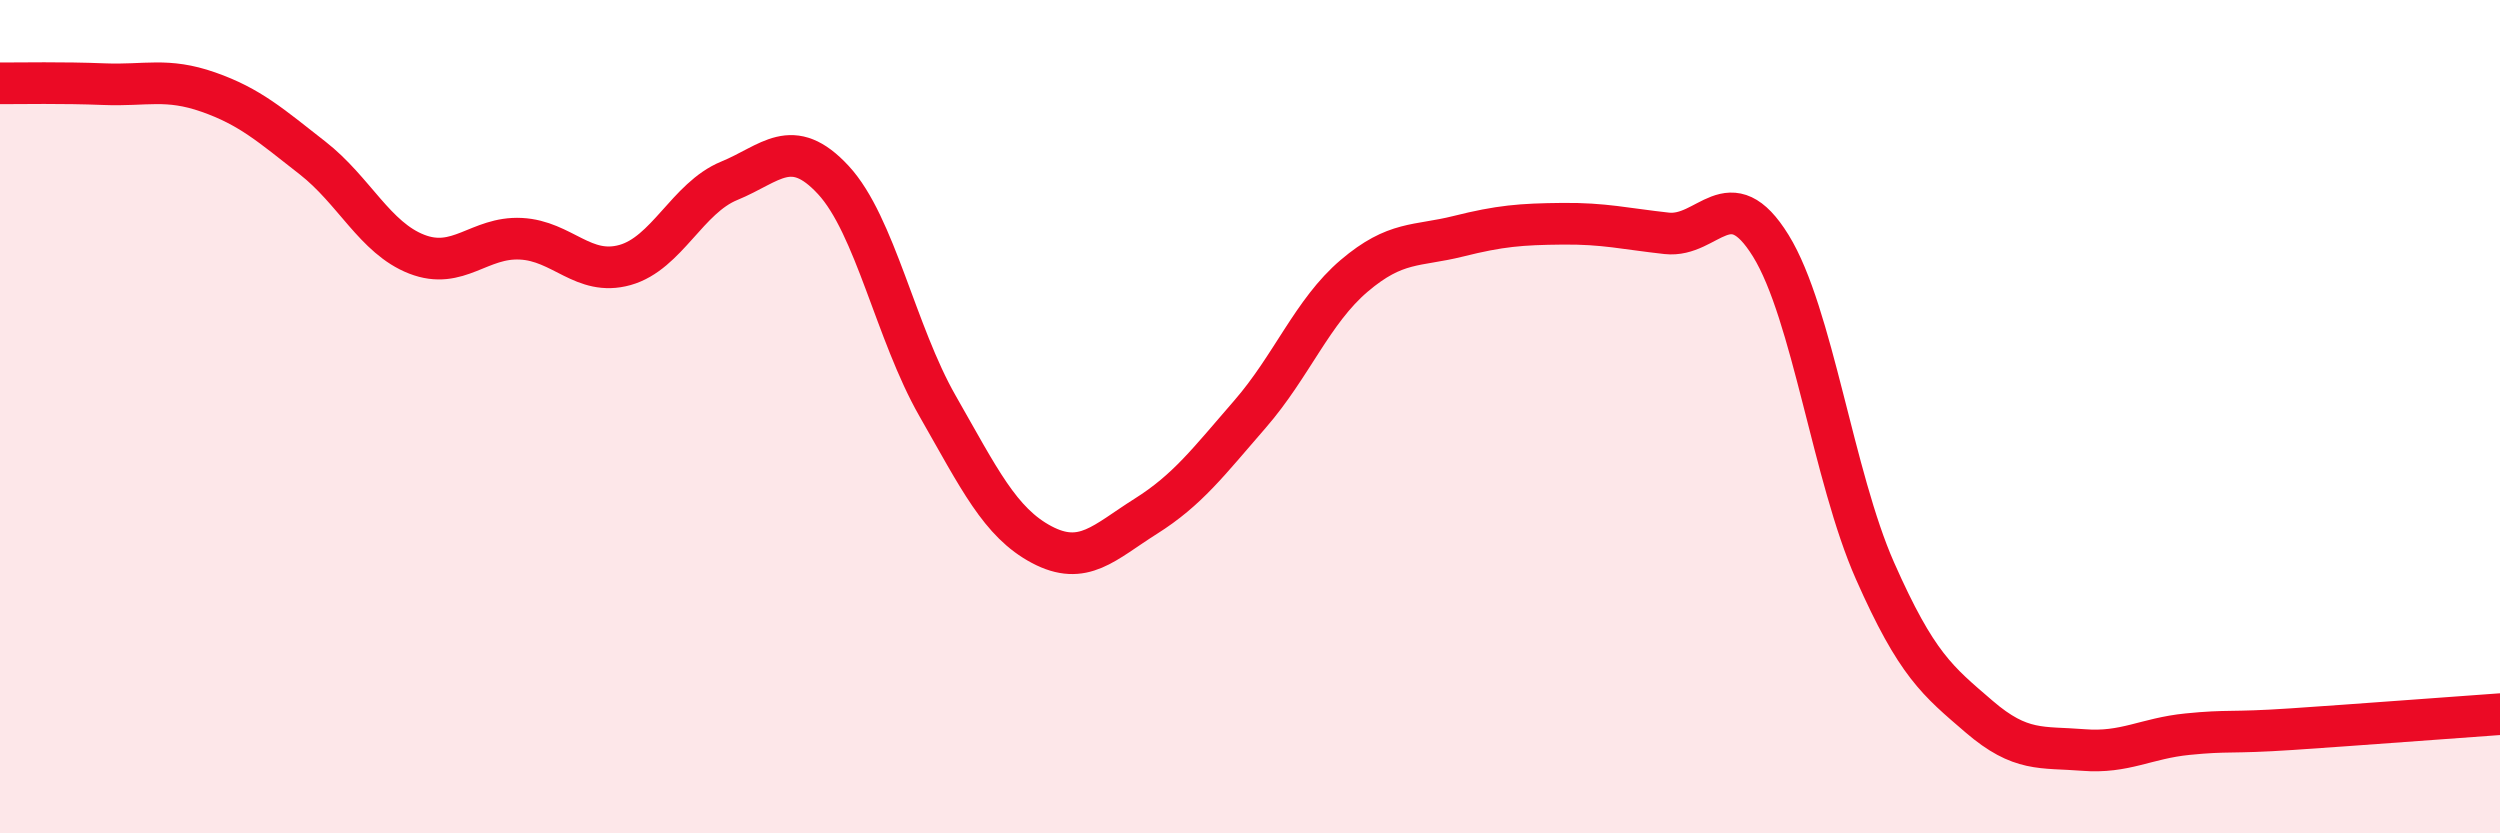 
    <svg width="60" height="20" viewBox="0 0 60 20" xmlns="http://www.w3.org/2000/svg">
      <path
        d="M 0,2 C 0.5,2 1.5,1.98 2.5,2.02 C 3.5,2.06 4,1.86 5,2.21 C 6,2.56 6.5,3.01 7.5,3.79 C 8.5,4.57 9,5.71 10,6.1 C 11,6.49 11.5,5.68 12.5,5.73 C 13.5,5.78 14,6.64 15,6.36 C 16,6.08 16.5,4.75 17.5,4.34 C 18.5,3.93 19,3.24 20,4.32 C 21,5.4 21.5,7.99 22.5,9.74 C 23.5,11.49 24,12.54 25,13.07 C 26,13.6 26.5,13.02 27.5,12.39 C 28.5,11.76 29,11.09 30,9.94 C 31,8.79 31.5,7.47 32.5,6.62 C 33.5,5.77 34,5.92 35,5.67 C 36,5.42 36.5,5.38 37.5,5.37 C 38.5,5.36 39,5.49 40,5.6 C 41,5.71 41.5,4.28 42.5,5.9 C 43.5,7.52 44,11.44 45,13.7 C 46,15.96 46.5,16.34 47.5,17.2 C 48.5,18.06 49,17.92 50,18 C 51,18.08 51.5,17.72 52.5,17.62 C 53.5,17.52 53.5,17.6 55,17.5 C 56.5,17.4 59,17.21 60,17.14L60 20L0 20Z"
        fill="#EB0A25"
        opacity="0.1"
        stroke-linecap="round"
        stroke-linejoin="round"
      />
      <path
        d="M 0,2 C 0.5,2 1.5,1.98 2.5,2.02 C 3.5,2.06 4,1.86 5,2.21 C 6,2.56 6.5,3.01 7.5,3.79 C 8.5,4.57 9,5.71 10,6.1 C 11,6.49 11.5,5.68 12.5,5.73 C 13.5,5.78 14,6.64 15,6.36 C 16,6.08 16.5,4.75 17.5,4.34 C 18.5,3.93 19,3.24 20,4.32 C 21,5.4 21.5,7.99 22.5,9.74 C 23.5,11.49 24,12.54 25,13.07 C 26,13.6 26.5,13.02 27.5,12.39 C 28.5,11.76 29,11.09 30,9.94 C 31,8.79 31.5,7.47 32.5,6.62 C 33.5,5.77 34,5.92 35,5.67 C 36,5.42 36.5,5.38 37.5,5.37 C 38.5,5.36 39,5.49 40,5.6 C 41,5.71 41.5,4.28 42.5,5.9 C 43.5,7.52 44,11.44 45,13.7 C 46,15.96 46.5,16.34 47.5,17.2 C 48.5,18.06 49,17.92 50,18 C 51,18.08 51.5,17.72 52.5,17.62 C 53.5,17.52 53.5,17.6 55,17.5 C 56.5,17.4 59,17.21 60,17.14"
        stroke="#EB0A25"
        stroke-width="1"
        fill="none"
        stroke-linecap="round"
        stroke-linejoin="round"
      />
    </svg>
  